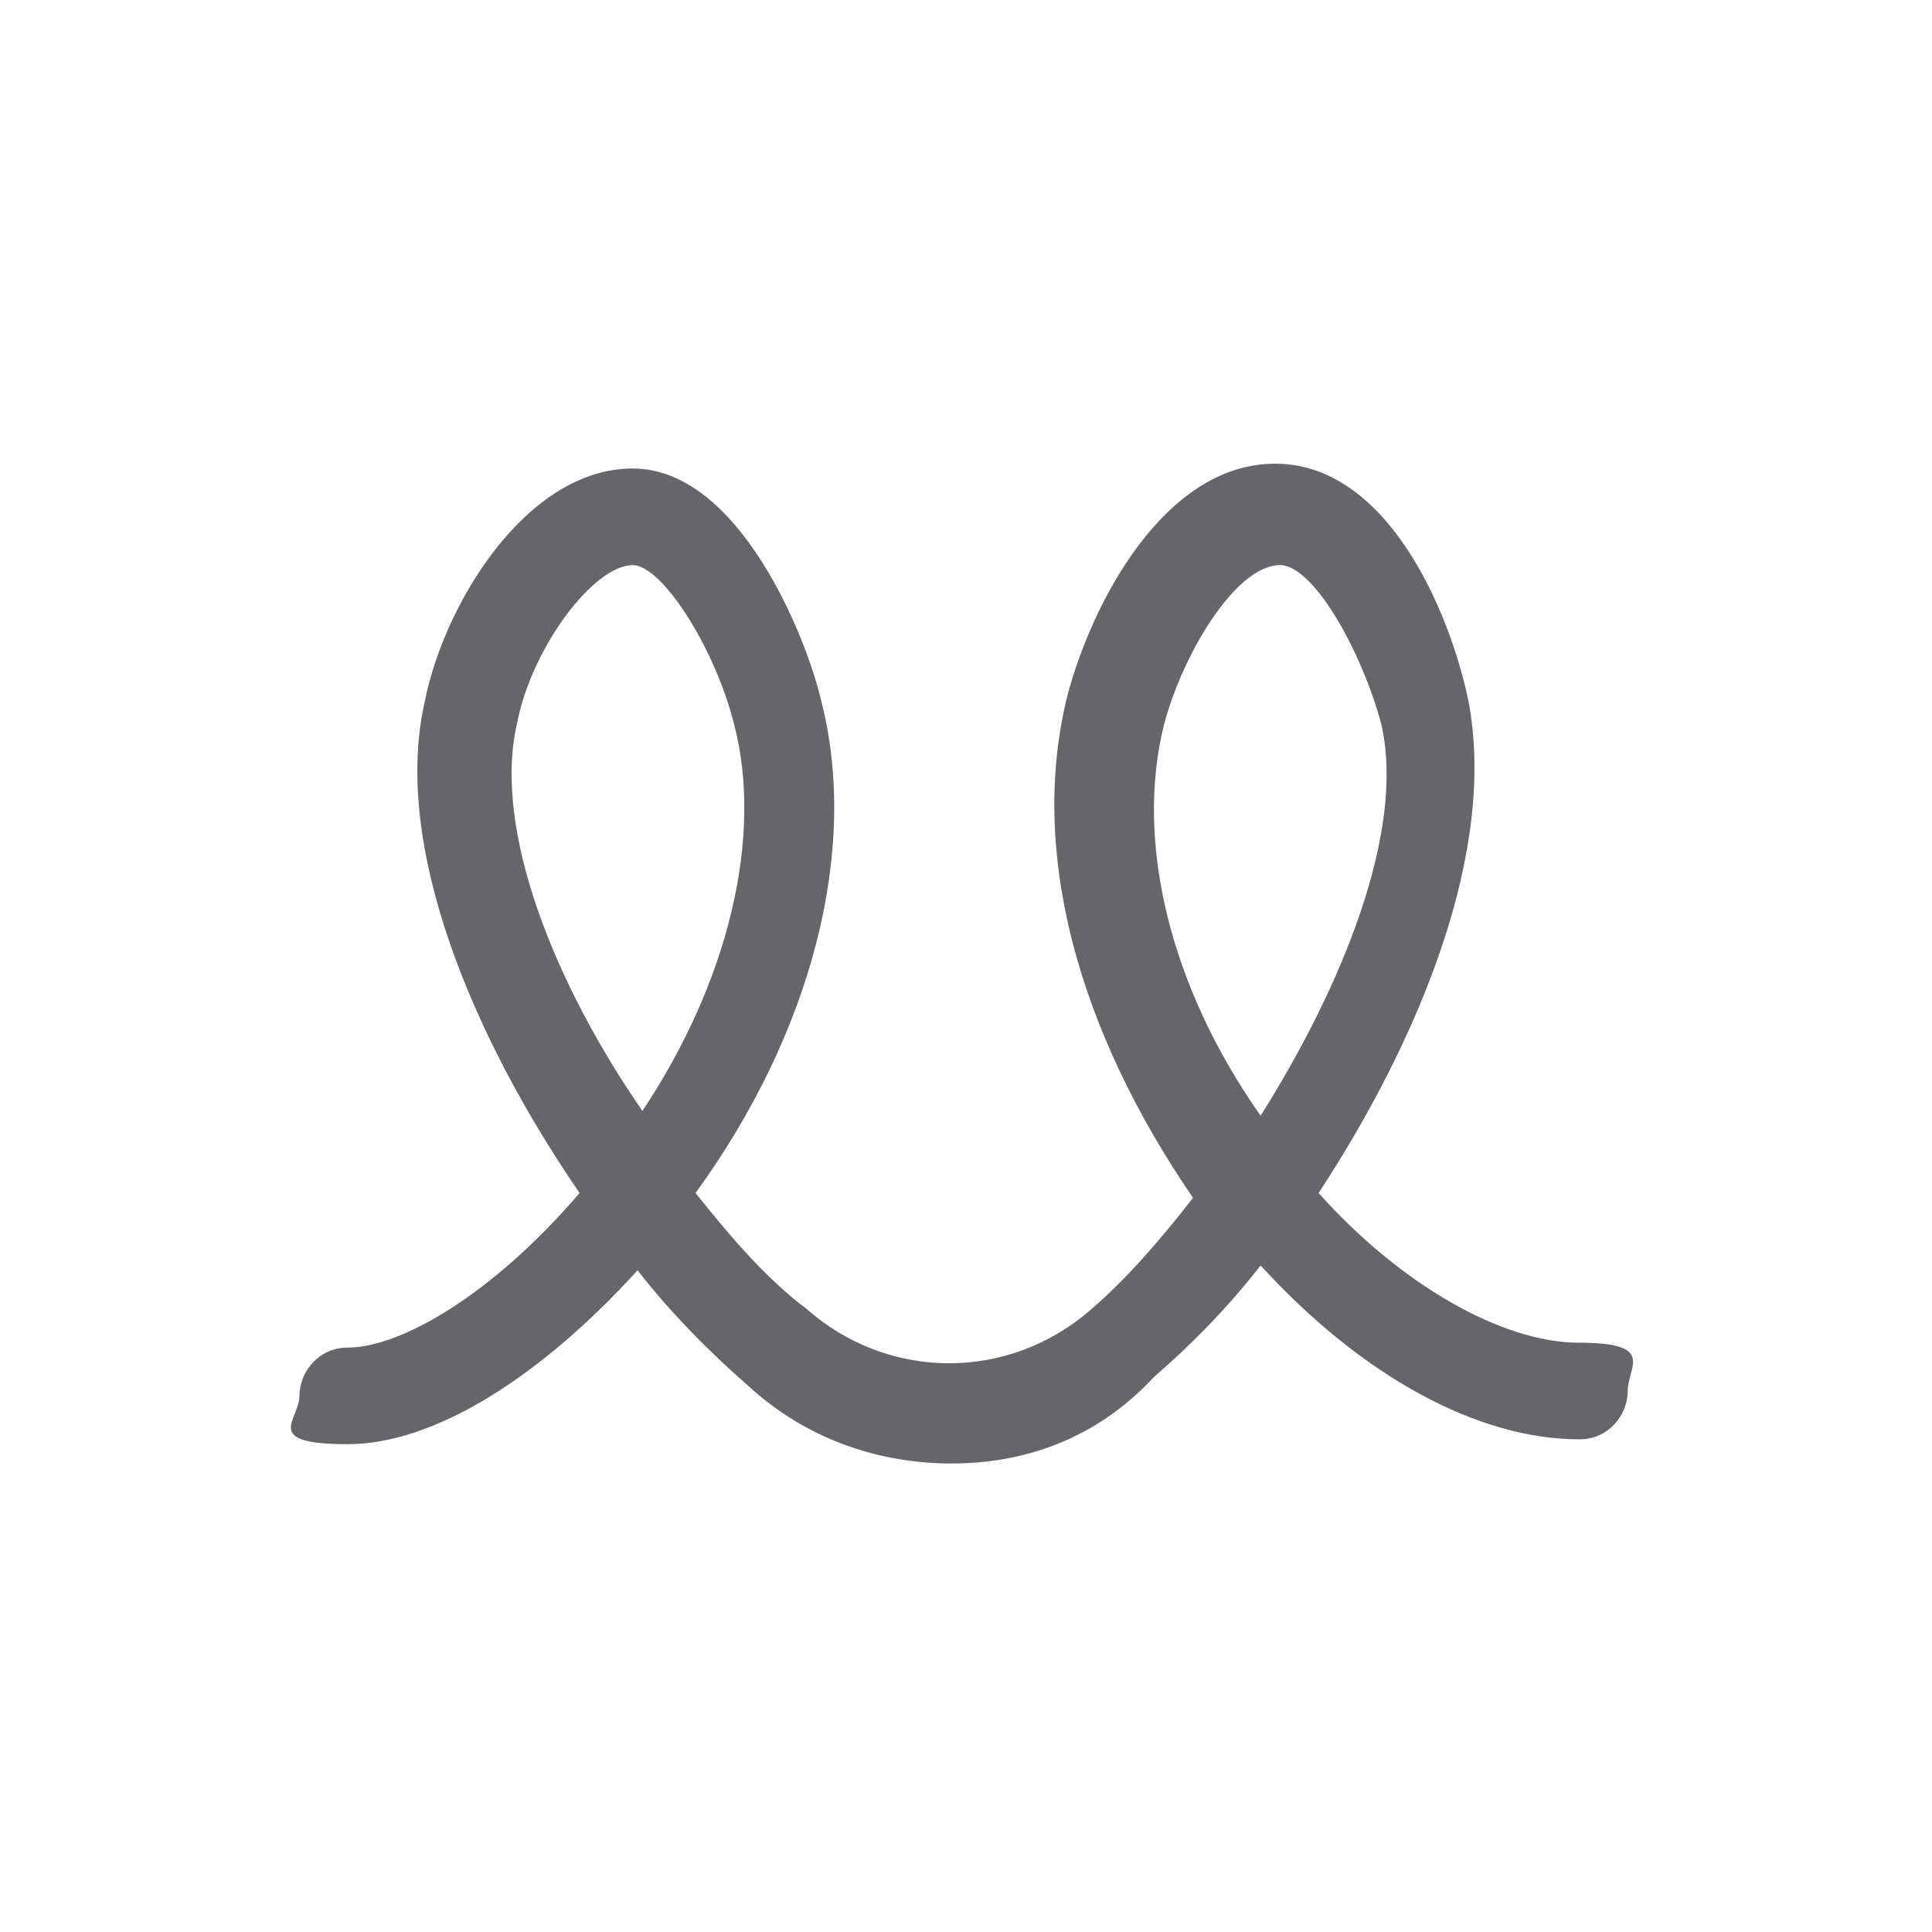 <?xml version="1.0" encoding="UTF-8"?>
<svg xmlns="http://www.w3.org/2000/svg" version="1.1" viewBox="0 0 40 40">
  <defs>
    <style>
      .cls-1 {
        fill: none;
      }

      .cls-2 {
        fill: #66666a;
      }
    </style>
  </defs>
  <!-- Generator: Adobe Illustrator 28.7.1, SVG Export Plug-In . SVG Version: 1.2.0 Build 142)  -->
  <g>
    <g id="b">
      <g id="c">
        <rect class="cls-1" width="40" height="40"/>
        <path class="cls-2" d="M19.7,30.3c-1.5,0-3-.5-4.2-1.6-.8-.7-1.6-1.5-2.3-2.4-2,2.2-4.2,3.6-6,3.6s-1-.5-1-1,.4-1,1-1c1.1,0,3-1.1,4.8-3.2-2.2-3.2-3.9-7.2-3.2-10.2.4-2,2.1-4.8,4.3-4.8s3.6,3.5,3.9,4.8c.8,3.1-.2,6.9-2.6,10.2.8,1,1.5,1.8,2.3,2.4,1.7,1.5,4.2,1.5,5.9,0,.7-.6,1.4-1.4,2.1-2.3h0c-2.4-3.5-3.4-7.2-2.6-10.4.5-1.9,2-4.8,4.3-4.8s3.6,3,4,4.9c.6,3.1-1,7-3.1,10.2,1.7,1.9,3.8,3.1,5.4,3.1s1,.5,1,1-.4,1-1,1c-2.1,0-4.5-1.3-6.6-3.6-.7.9-1.5,1.7-2.2,2.3-1.2,1.3-2.7,1.8-4.2,1.8h0ZM26.5,11.7c-.9,0-2,1.8-2.4,3.3-.6,2.4.1,5.4,2,8.1,1.7-2.7,3-5.9,2.5-8.1-.4-1.5-1.4-3.3-2.1-3.3ZM13.1,11.7c-.8,0-2.1,1.7-2.4,3.3-.5,2.2.8,5.4,2.6,8,1.8-2.7,2.5-5.7,1.9-8-.4-1.6-1.5-3.3-2.1-3.3Z"/>
      </g>
    </g>
  </g>
</svg>